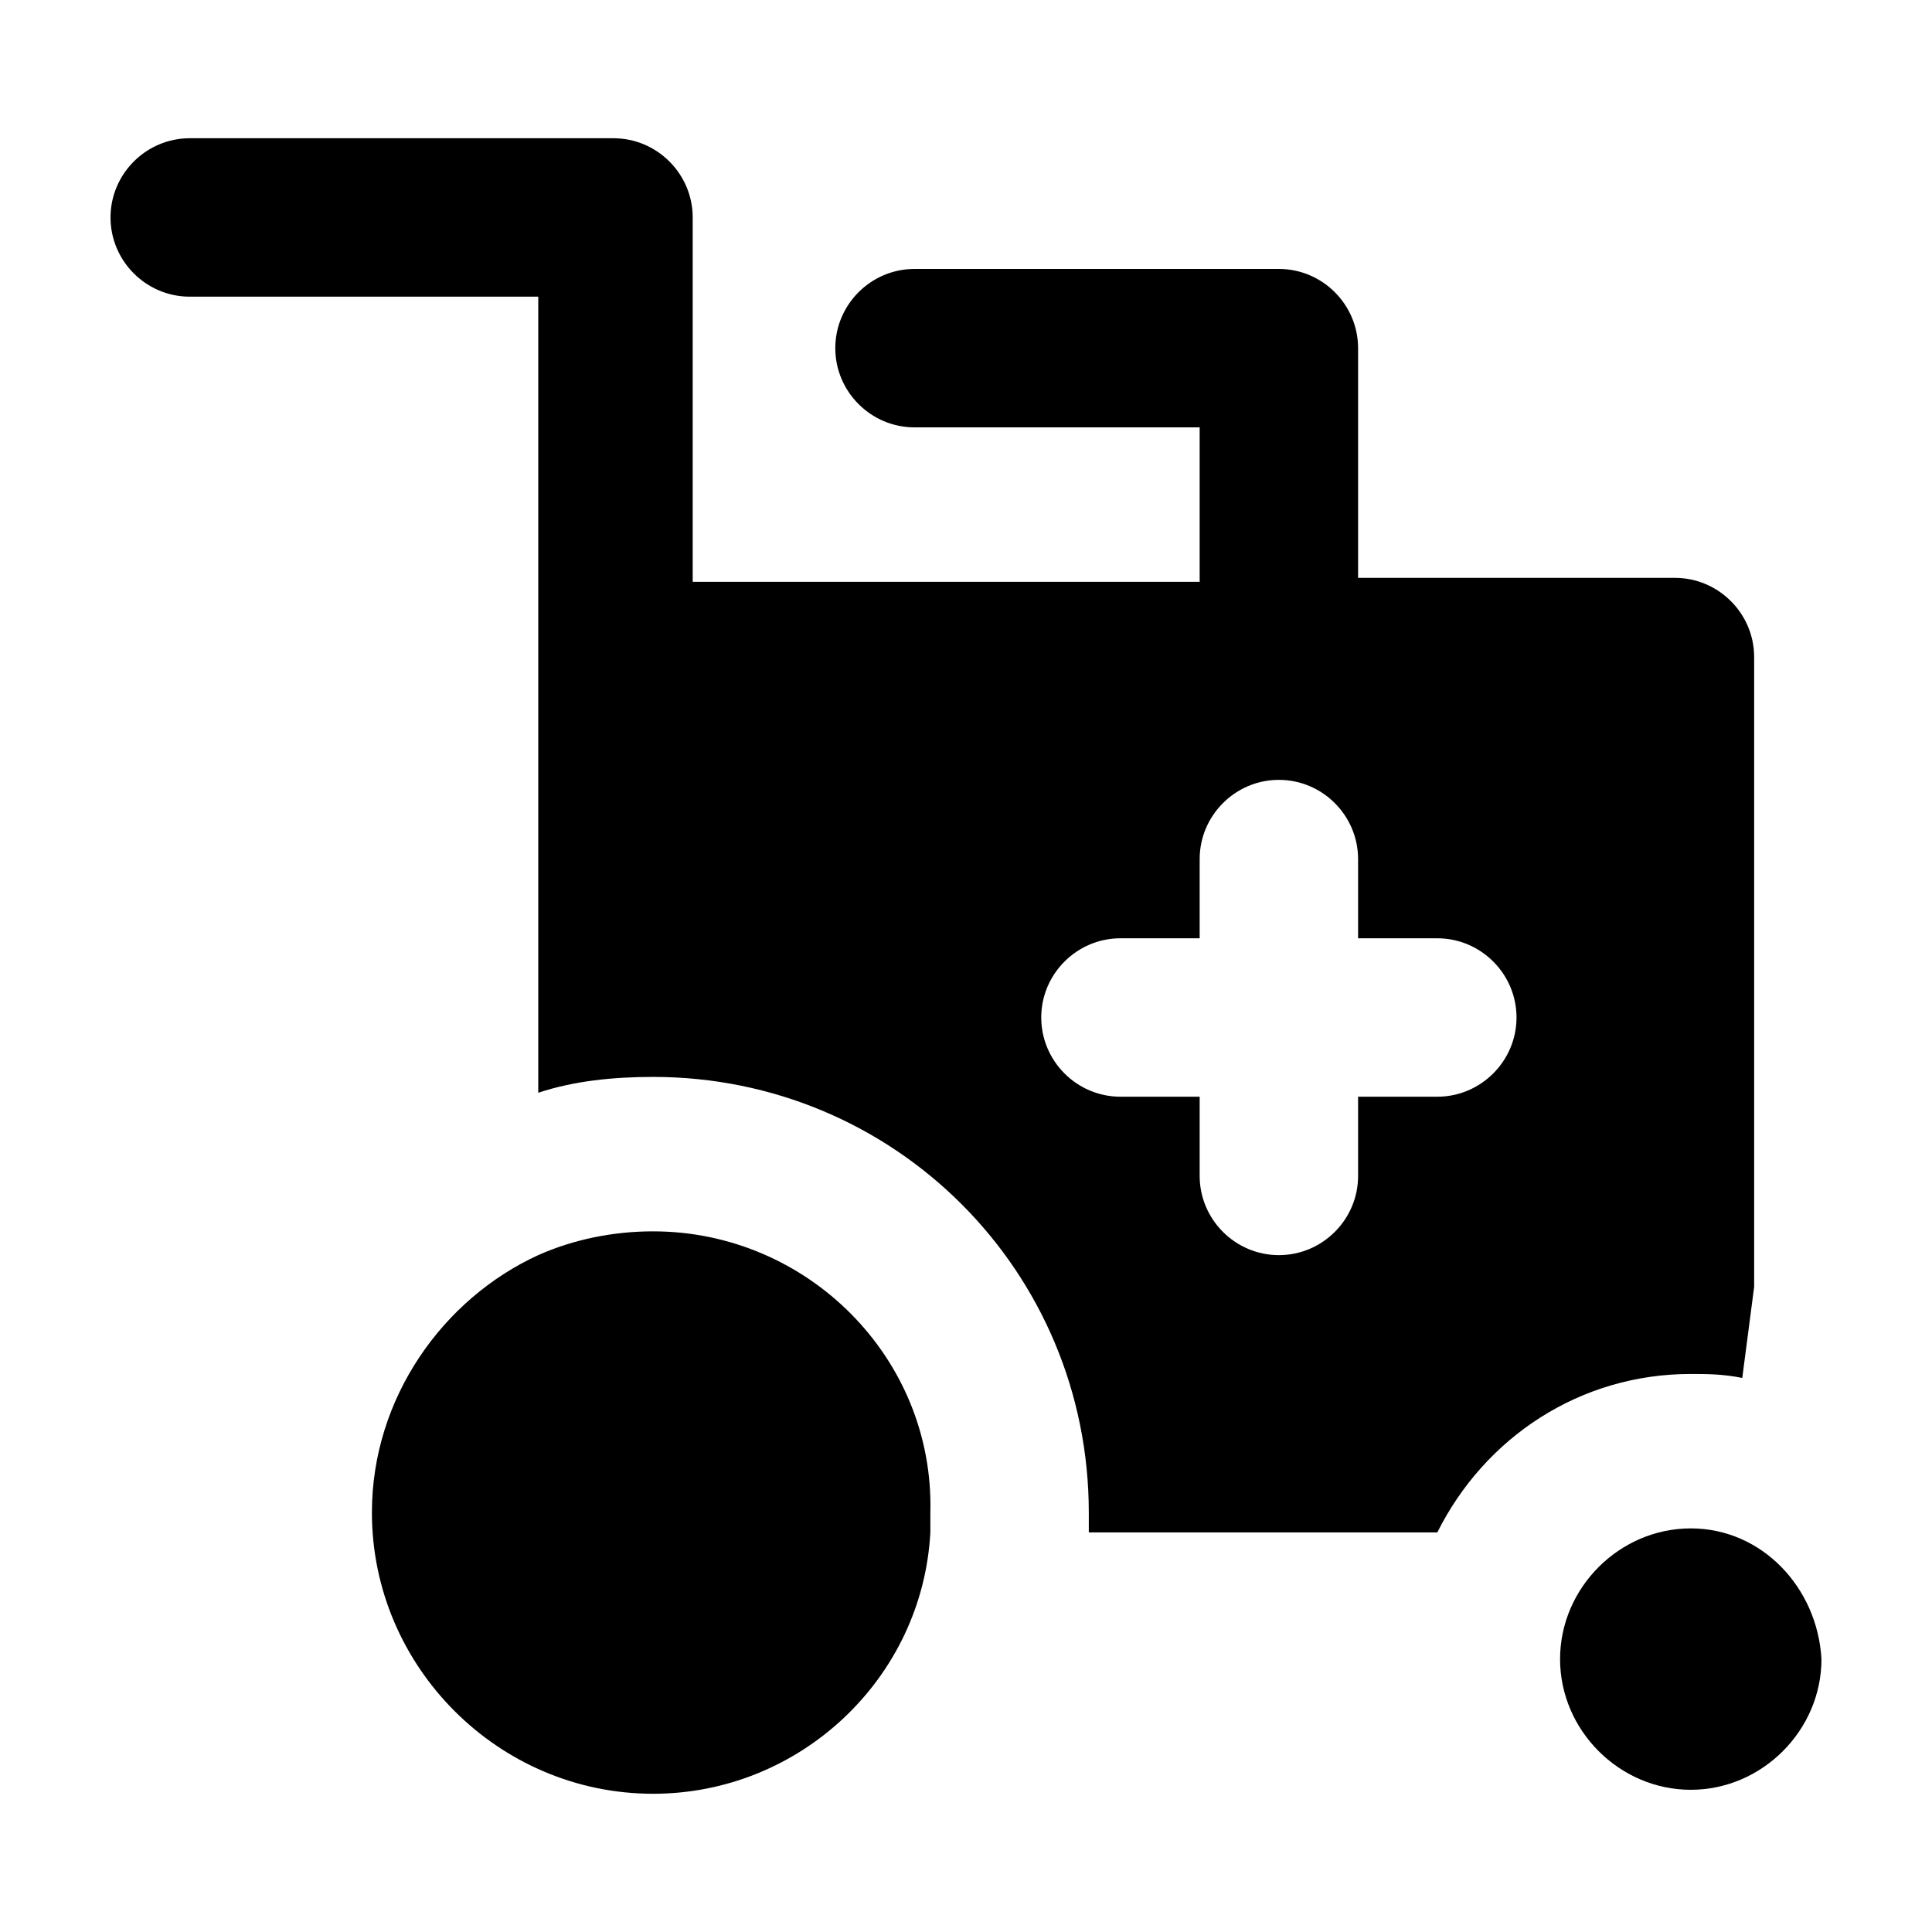<?xml version="1.0" encoding="UTF-8"?>
<!-- Uploaded to: ICON Repo, www.iconrepo.com, Generator: ICON Repo Mixer Tools -->
<svg fill="#000000" width="800px" height="800px" version="1.1" viewBox="144 144 512 512" xmlns="http://www.w3.org/2000/svg">
 <g>
  <path d="m317.08 470.32c-10.496 0-20.992 2.098-30.438 6.297-25.191 11.547-44.082 37.789-44.082 68.227 0 40.934 33.586 74.523 74.523 74.523 38.836 0 71.371-30.438 73.473-69.273v-5.246c1.047-40.938-32.539-74.527-73.477-74.527z"/>
  <path d="m592.07 549.04c-18.895 0-34.637 15.742-34.637 34.637 0 18.895 15.742 34.637 34.637 34.637s34.637-15.742 34.637-34.637c-1.047-18.895-15.742-34.637-34.637-34.637z"/>
  <path d="m605.72 509.16 3.148-24.141v-3.148-163.74c0-11.547-9.445-20.992-20.992-20.992h-83.969v-60.875c0-11.547-9.445-20.992-20.992-20.992h-96.562c-11.547 0-20.992 9.445-20.992 20.992s9.445 20.992 20.992 20.992h75.57v40.934h-134.35v-96.562c0-11.547-9.445-20.992-20.992-20.992h-112.3c-11.547 0-20.992 9.445-20.992 20.992s9.445 20.992 20.992 20.992h92.363v89.215 3.148 3.148 115.46c9.445-3.148 19.941-4.199 30.438-4.199 64.027 0 115.46 51.43 115.46 115.46v5.246h92.363c12.594-25.191 37.785-41.984 67.176-41.984 4.199 0.004 8.398 0.004 13.648 1.051zm-80.82-74.52h-20.992v20.992c0 11.547-9.445 20.992-20.992 20.992s-20.992-9.445-20.992-20.992v-20.992h-20.992c-11.547 0-20.992-9.445-20.992-20.992s9.445-20.992 20.992-20.992h20.992v-20.992c0-11.547 9.445-20.992 20.992-20.992s20.992 9.445 20.992 20.992v20.992h20.992c11.547 0 20.992 9.445 20.992 20.992 0 11.543-9.449 20.992-20.992 20.992z"/>
 </g>
</svg>